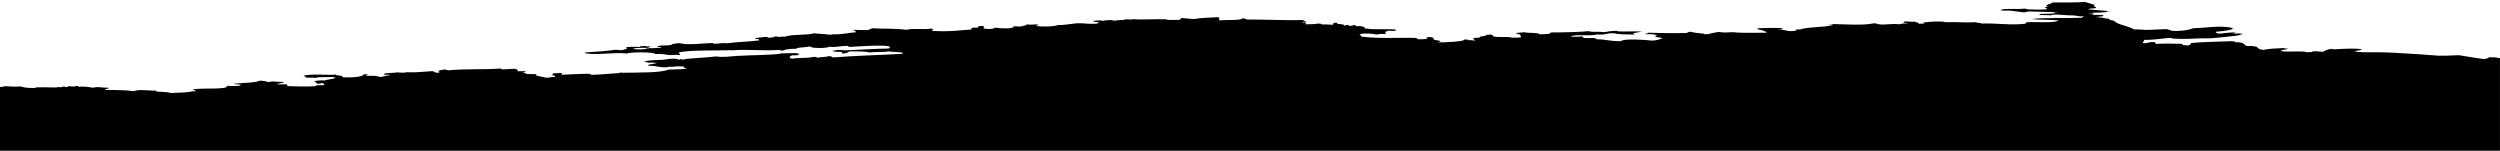 <?xml version="1.0" encoding="UTF-8"?> <!-- Generator: Adobe Illustrator 28.0.0, SVG Export Plug-In . SVG Version: 6.00 Build 0) --> <svg xmlns="http://www.w3.org/2000/svg" xmlns:xlink="http://www.w3.org/1999/xlink" id="Layer_1" x="0px" y="0px" viewBox="0 0 1920.4 115.73" style="enable-background:new 0 0 1920.4 115.73;" xml:space="preserve"> <path d="M3.08,66.18c3.88,0.31,8.6,0.52,12.83,0.2c1.99,0.81,5.39,1.29,11.11,1.22c-2.31-1.03,14.64-0.31,16.24-0.41 c1.01-0.06,0.83-0.38,1.7-0.4c0.57-0.02,1.21,0.39,0.86,0.4c1.02-0.04,3.92-1.5,4.27-0.2c1.69-0.14,1.95-0.62,3.42-0.81 c2.2,0.36,4.11,0.5,5.13-0.2c1.5,0.05,1.95,0.35,1.71,0.81c2.63-0.74,8.53,0.11,11.12,0.61c4.15-1.17,6.6,0.12,11.96,0 c0.86,0.94-3.43,0.67-2.56,1.61c8.49,0.34,13.91-0.02,22.22,1.01c2.98-1.71,12.99-0.13,17.1-0.4c-0.13,0.24,0.15,0.57-0.86,0.6 c3.16,0.52,8.41,0.08,11.97,1.22c7.76-0.35,12.4-0.27,17.1-1.42l0.99,0.3c0.38-0.34,0.49-0.67,1.41-1.01l-1.56,0.1 c-0.27-0.27-1.22-0.39-0.85-0.81c6.59-1.21,27.98,0.46,25.64-2.63c5.67-0.04,10.03,0.52,11.11-0.81c-0.91-0.39-3.93-0.28-5.13-0.6 v-0.2c-0.62,0.01-1.25,0.05-2.14-0.1l1.54,0.07c6.37-0.75,16.61-0.6,19.41-2.19l1.28-0.11l1.28-0.1c0.09,0.52,3.19,0.32,4.27,0.61 c-0.19,0.15-0.72,0.24-1.7,0.21c1.81,0.72,3.18,0.06,5.12-0.21c4.38,0.22,3.87,0.33,8.55,0.4l-0.43,0.3l1.29,0.1 c-2.44,0.52-4.72,0.9-5.98,1.22c0.91,0.46,5.37,0.08,7.69,0.2c1.32,0.35-0.29,0.74,0.86,1.42c5.35,0.02,13.88,0.59,21.37,0 c0.22-1.2,3.65-0.53,6.84-0.81c-0.45-0.5-0.1-1-1.71-1.61c-1.14,0.2-1.68,0.55-3.42,0.6c-1.88-0.23-0.06-1.34-2.57-1.42l0.43-0.3 l-0.43-0.3c2.13-0.5,7.5-0.88,7.7-0.4c1.68-1.08,7.85-1.11,8.55-2.43c-1.04-0.02-2.03-0.06-1.71-0.4 c-3.91,0.42-12.64-0.29-13.68,0.81c-2.42-0.61-7.27,0.13-7.69-0.61v-0.2h-0.86c1.12-0.27,0.53-0.61-0.86-0.81 c5.27-1.96,20.31-0.34,24.8-1.01c0.44,1.07,6.68,0.43,5.12,2.02c8.37,0.66,17.18-0.69,16.24-2.23c2.54-0.29,5.32,0.68,1.71,0.61 c0.4,0.87,4.37,0.37,6.85,0.61c2.97,0.28,3.94,0.88,5.13,0.81c2.43-0.44,3.88-1.11,6.85-1.42c-0.69-0.83-3.53,0.1-5.14-0.4 c0.27-0.28,1.22-0.39,0.86-0.81c2.25-0.62,8.28-0.34,10.26-1.01c-0.73,0.5,8.49,0.5,5.98,0c9.57,0.4,12.86-0.48,20.52-0.81 c2.86,0.36-0.21,1.23,5.12,1.22c0-0.54,0.32-1.16-0.85-1.42c2.55-0.71,5.28-1.71,7.69-0.4c12.7-1.33,26.65-0.45,40.18-1.42 c1,0.04,0.93,0.32,0.86,0.6c4.78,0.13,6.59-0.46,11.11-0.4l-0.42,0.37l1.28,0.24c1.88,0.42-0.75,0.65,0.85,1.01l-1.28,0.24 c2.19,0.02,4.45-0.11,6.63,0.01c0.26,0.05,0.41,0.14,0.55,0.24c-0.61,0.41-2.27,0.75-2.06,1.23l1.29-0.1 c0.45,0.3,1.27,0.51,1.7,0.81c3.27-0.18,5.46,0.33,6.84,0c1.47,0.2-0.59,0.63,0,1.01c0.6,0.37,8.67,1.85,7.7,1.82 c2.33,0.08,3.51-0.68,6.84-0.61c0.73-0.92-0.94-1.26-3.41-1.42c1.47,0.01,2.11-0.31,1.71-1.21c1.5-0.32,4.55-0.28,6.83-0.4 c0.87,0.2,0.32,1.1-0.85,1.41c4.47-0.16,14.11-0.84,22.22-0.81c1.58,0.03,0.53,0.69,1.71,0.81c9.47-0.32,13-0.92,22.23-1.41 c-0.04-0.26-1.1-0.28-0.86-0.61c1.13,0,0.79,0.35,1.72,0.4c12.8-0.14,30.77,0.1,35.89-2.43c5.23-0.22,10.17-0.04,14.53-0.81 c-2.81-0.51-3.3-1.22-2.56-1.62c-1.14,0-2.28,0-3.42,0l-1.28-0.1c-2.3,0.33-5.01,0.55-7.69,0.33l0.43,0.37 c-8.52,0.46-7.7-1.28-15.37-1.02l0.42-0.37L497.17,50c2.21-0.69,6.16-0.97,7.68-1.82c-3.78,0.1-4.25-0.28-6.83,0l-0.44-0.3 l-1.28,0.1c0.98-0.64-1.34-0.49-1.71-0.81c3.27-0.77,8.51-1.09,14.53-1.21c3.92-0.53,8.15-1.45,11.97-0.41l-0.43,0.31l2.79-0.1 l-1.5-0.21c0.2-0.15,0.72-0.23,1.71-0.2l0.21,0.41c0.51-0.03,1.04-0.08,1.92-0.1l0.43-0.31c7.34-0.82,16.97-1.1,23.94-2.02 c5.13,0.93,10.48-0.06,16.24-0.4c11.59-0.7,27.71-0.49,35.05-2.03c5.82,0.16,11.66-0.64,12.83,0.81l-1.29,0.1l0.43,0.3 c-0.82,0.34-2.36,0.52-5.12,0.41c-2.13,1.16-2.5,1.59,0,2.62c3.94-0.91,13.29-0.36,16.23-1.41c2.74-0.18,2.68,0.31,3.42,0.6 c2.25-0.55,7.04-0.49,8.55-1.21c2.36,0.05,2.61,0.6,3.42,1.01c17.37-1.4,35.26-1.78,53.85-2.83c-0.12-0.24-1.52-0.46,0-0.61 c-2.01-0.8-7.83-0.71-11.1-1.21c-3.87,0.74-11.9,0.27-14.54,0.81c-2.86-0.8-8.83-0.88-15.39-0.81c-1.63,0.56-1.92,1.43-5.13,1.62 c-1.89-0.02-0.36-0.85-0.86-1.21c-2.77-0.02-5.25-0.1-6.83-0.4l0.43-0.3l-1.29-0.1c0.54-0.41,4.33-0.06,3.42-0.81 c1.96,0.21,5.16,0.13,6.84,0.4c11.87-0.5,24.36-1.31,33.34-1.41c6.64-3.8-21.94-1.67-29.93-1.22c-1.57-0.03-0.53-0.68-1.7-0.8 c-7.3-0.01-8.77,1.45-13.68,0.6c-2.64,1.4-11.76,1.16-14.53,0.41l1.28-0.11c-1.25-0.14-2.52-0.36-3.42-0.61l0.42,0.3 c-2.64,0.65-9.02,0.43-9.4,1.62c-5.79-0.05-8.4,0.53-11.11,1.62c-0.86,0-1.07-0.35,0-0.4c-0.01-0.57-2.33,0.48-1.71-0.4 c-12.26,1.06-26.69-0.73-36.75,0.4c-0.48,0-0.98-0.17,0-0.2c-8.04,0.53-35.28-0.32-41.04,2.02c0.06,0.57,2.33,0.99,0.85,1.82 c-3.67-0.56-2.87-0.02-7.68,0c-3.35-0.36-4.84-1.15-11.12-0.81c0.97-1.62-19.41-1.64-21.37-0.41c-11.28-1.15-21.7,1.47-32.48-0.2 l0.43-0.3l-0.43-0.31c8.26-0.54,16.6-1.06,23.08-2.02c2.69-0.1,3.02,0.37,5.98,0.2c1.43-0.63,4.68-1.21,2.57-1.62l0.43-0.3 l-0.43-0.3c3.51-0.48,5.89-0.2,10.27-0.21c0.91-0.19,0.26-0.74,2.56-0.6l0.85-0.1l0.85-0.1c0.13,0.44,2.16,0.43,4.28,0.4 c-0.27,0.27-1.22,0.39-0.86,0.81l-1.28,0.1l-0.42,0.3c-3.23-0.4-9.46-0.01-11.12,0.61c3.12,0.81,10.14,0.69,11.12-0.4l1.27,0.1 l0.43-0.31c3.27,0.65,5.71-0.47,8.55,0c2.15-0.53-2.14-0.68-2.56-1.21c3.45-1.57,10.8,0.16,11.97-2.02l1.28,0.1l0.43-0.3 c1.09-0.01,1.18-0.26,2.56-0.2h0.85v-0.21c5.49,2.02,18.45,0.16,25.65,0c1.46,0.08-0.17,0.26,0,0.61c5.36,0.09,6.19-0.92,11.12-0.4 c7.8-1.13,16.29-1.09,24.78-2.23c-1.73-0.46,1.56-1.13-3.42-1.01l0.43-0.3l-0.43-0.31c1.97-0.48,5.25-0.65,7.7-1.01 c2.75-0.17,1.17,0.67,3.42,0.61c1.43-0.08,6.73-0.9,3.42-0.81c0.83-0.62,2.88,0.09,3.42,0.2c2.01,0,2.52-0.35,5.13-0.2 c4.27-1.97,18.21-0.97,22.23-2.63c2.65,0.45,6.64,0.58,10.26,0.81l-0.44,0.3c1.42-0.1,2.85-0.12,4.28,0l-0.44-0.3 c9.47,0.3,12.42-1.37,17.96-1.41c0.52-0.78,0.7-0.83-0.86-1.42l0.43-0.3l-1.28,0.1c0-0.13,0-0.27,0-0.4c4.98,0.03,5,0.26,11.11,0.2 c1.39-0.42,2.78-0.83,3.42-1.42c9.62,0.55,17.98,0.04,26.5,1.21c4.78-1.41,12.86,0.1,19.66-1.01l-0.31,0.36l1.16,0.24 c0.63,0.63-1.48,0.6-0.85,1.21c13.33,0.86,21.83-0.5,29.92-1.01c0.18-0.16,0.02-0.4,0.85-0.41c-0.05-0.26-1.1-0.28-0.85-0.6 l1.28-0.1l-0.43-0.31c1.42,0,2.85,0,4.27,0c0.75-0.71,0.11-0.49,0.86-1.21c1.49,0.01,2.65-0.04,3.42-0.2 c-0.07,0.36,1.24,1.41,0,1.82c0.96,0.65,4.99,0.7,7.7,0.4c-0.06-0.35,0.19-0.63,0.86-0.81l0.85,0.1l0.86-0.1 c2.12,0.71,14.67,0.96,12.82-1.01c0.6-0.24,4.92,0.18,5.13,0.2c1.5-0.65,5.6-0.69,5.12-1.82c3.58,0.81,5.65-0.36,9.4,0.41 c-0.36,0.38-2.44,0.37-1.71,1.01c5.91,0.57,12.72,0.47,16.24-0.81c8.85-0.1,11.08-1.44,17.1-1.41c3.53,0.01,7.63,0.89,13.68,0.2 c-0.71-0.57,1.2-0.52,0.85-1.01c-4.46-0.05-2.93-0.47-5.13-0.81c0.94-0.17,6.26-1.04,7.7-0.2c1.89-0.33,5.82-0.91,8.54-0.4 l-0.43,0.37c2.79-0.27,5.38-0.76,8.56-0.68l0.42-0.3c1.76-0.62,5.91,0.5,6.85-0.41c0.56-0.08,0.85,0.26,0,0.2 c6.39,0.43,15.72-0.22,24.79,0c1.12,0.03,0.34,0.36,0.85,0.4c3.18,0.28,7.49,0,10.26,0c-0.69-0.7,1.27-0.78,0.86-1.41 c3.63,0.22,6.04,0.73,10.26,0.81c5.15-1.07,13.19-0.99,17.1-1.41c3.2,0.18,1.11,1.63,1.71,2.43c6.28-0.47,17.37,0.2,17.95-1.61 c1.94,0.14,2.56,0.6,3.43,1.01c10.01-0.22,29.35,0.77,42.73,0.4c1.66,0.28,1.28,1.05,2.57,1.42c0.26,0.63-2.48-0.51-2.57,0.2 c-0.15,0.78,0.7,0.07,2.57,0.2c0.76,0.74-1.51,1.08,0,1.41c4.19,0.05,7.44-0.13,9.4-0.6c1.25,0.17,3.31,0.16,2.57,0.81 c3.11-0.26,4.64,0.01,8.54,0.2c1.21-0.84-0.72-1.16,1.72-1.62c3.09-0.2,0.87,0.87,2.56,1.01c2.41-0.01,5.77,0.57,4.28,1.42 c1.15-0.2,1.7-0.54,2.56-0.81c1.59,0.36,1.19,1.2,5.13,1.01c-0.34-0.25-1.1-0.41-2.57-0.4c0.01-0.27,1.5-0.19,1.71-0.41 c2.25-0.06,2.2,0.43,2.56,0.81c2.11-0.02,4.12-0.03,5.13,0.2l-0.42,0.3c0.57,0,0.97,0.04,1.34,0.09c0.42,0.43,1.22,0.9,0.37,1.33 l1.29-0.11c5.96,1.11,14.15,0.16,23.08,0.81c-0.99,0.3-0.99,0.51,0,0.8c0.14,0.33-5.27,0.33-5.13,0c-1.52,0.37-4.62,1.04-2.56,1.62 h-0.86v0.21c0.99,0.3,0.99,0.51,0,0.81c-3.6-0.18-3.94,0.08-6.84,0.4c-1.84-0.72-8.86-1.15-11.97-0.4l-1.28-0.1 c1.33,0.37,1.3,0.78,1.25,1.17l1.32,1.25l0.42-0.3c10.62,1.7,29.43,0.57,41.88,1.01c-0.13,0.24,0.15,0.57-0.85,0.6 c1.47,0.68,6.75,0.38,8.55,0c0.7-0.57-1.2-0.52-0.86-1.01c5.25-0.89,5.86,0.52,5.98,1.82c1.98,0.28,3.83,0.57,5.13,1.01 c-0.1,0.52-1.56,0.71-2.57,1.01c5.59,0.01,21.92-0.74,20.52-2.22c1.14,0,2.28,0,3.41,0c-3.2,0.85,1.22,0.13,5.14,0.81 c-0.57-1.07-4.66-2.24,3.42-2.22c-0.58-1.7,5.36-0.61,5.12-2.23c2.42,0.17,2.21-0.29,4.28-0.2l-0.31,0.36l1.16,0.25 c-0.81,2.34,12.54,0.45,14.54,1.82c2.94,0.08,4.79-0.08,6.83-0.21c0.34-0.96-0.27-1.69-0.85-2.43c-0.67-0.04-1.69,0-1.71-0.2v-0.4 h-1.71c1.68-0.9,4.78-0.46,6.84-1.01c3.55,0.97,10.45,0.05,11.97,1.62c3.18,0.15,3.68-0.34,6.84-0.2c0.68-0.38,1.43-0.74,1.71-1.21 c11.46,0.01,23.82-0.42,29.07-1.01c2.57,0.99,7.8,0.14,11.96,0.81c3.08-0.43,4.24-0.91,8.55-1.01c1.89-0.04,1.45,0.34,2.57,0.41 c5.06,0.29,13.08-0.32,17.94,0.19c-2.44,0.57-10.16,1.12-5.12,2.23c-6.46-0.09-13.44-0.06-16.24-1.01c-4.86-0.1-5.05,0.45-8.56,1.01 c-1.24-0.11-4.41,0.23-4.27-0.2c-5.13,1.77-18.63-0.36-20.51,1.82c5.22-0.05,5.51,0.27,7.69-0.2c2.55,0,1.1,0.95,2.57,1.22 c4.76,0.21,5.09-0.08,7.69,0l0.6,0.34l1.11,0.26c0,0.14,0,0.27,0,0.4c8.22,0.01,9.77,1.6,18.81,1.41c1.98-2.11,18.58-1.06,23.94-0.4 c4.42-0.1,5.14-1.08,7.69-1.62c0.09-0.89-4.44-0.7-5.14-1.41c-0.12-0.51-0.15-0.98,1.72-1.01c-2.91-0.89-4.77-1.09-9.41-0.81 c-0.41-0.64,2.64-0.45,1.71-1.21c10.78,0.29,21.06,0.46,29.92,0.21c0.5-0.43,1.8-0.66,2.57-1.02c2.78,0.76,6.96,1.19,11.11,1.62 l-0.43,0.37c0.89-0.07,1.81-0.07,2.72-0.07l2.41-0.07l-1.29-0.23c2.31-0.54,5-0.97,7.7-1.42c3.48,0.65,5.82,0.47,11.1,0.2 c4.74,0.81,20.95,0.36,25.65,0.4c-1.14-1.68-4.37-1.98-7.69-2.83l1.28-0.23l-0.43-0.37c3.05-0.07,15.78-0.66,19.67,0.2l-1.28,0.24 l0.42,0.37c-1.05,0.01-1.19,0.24-2.46,0.21l-0.52,0.5l0.42-0.3c5.42-0.2,5.01,0.97,9.41,1.01c2.57-0.07,5.36-0.7,3.42-1.21 c1.5-0.14,2.64-0.23,3.41,0c4.24-2.1,19.46-1.6,24.79-3.44l0.42-0.3c-1.66,0.48-2.73-0.08-4.27-0.1l3.04,0.07 c0.13-0.26,1.18-0.3,1.66-0.48c10.09,0.31,22.97,1.05,29.93-0.4l1.27-0.1l1.28-0.1c3.67,2.22,12.18-0.18,17.95,0.8 c1.32-0.31,5.07-1.21,5.98-0.4c2.16-0.4-3.3-0.68-2.57-1.41c0-0.2,0.7-0.24,0.86-0.41c2.81,0.01,4.26,0.35,7.68,0.2 c2.15,0.84,2.38,0.28,3.42,1.62c2.07,0.08,1.86-0.37,4.28-0.2c-0.27-0.28-1.21-0.39-0.86-0.81c5.21-0.63,13.58-1.27,17.09-0.2 c8.41-0.36,14.9,0.53,23.08,0c0.46,0.57,4.04,0.4,4.27,1.01c12.83-0.39,21.39,1.48,33.35,0.2c1.18-0.26,0.52-0.96,1.69-1.21 c7.28-0.42,22.53,0.9,23.94-1.41c-6.07-0.65-12.94-0.22-20.52-1.01c11.63-1.29,24-0.47,38.48-1.01c0.68-0.38,1.41-0.74,1.71-1.21 c-2.65,0.48-5.75-0.29-7.69-0.61c-7.58,0.17-14.63-1.47-17.95,0c-1.56-0.44-7,0.03-8.55-0.41l0.41-0.3l-0.41-0.3 c3.45-0.52,12.41,0.24,11.97-1.21c1.21,0.08,1.44,0.24,2.55,0c-4.93-0.54-15.05-0.47-23.08-0.81c0.25,0.53-3.31,0.16-2.55,0.81 c-3.56-0.51-7.67-0.88-11.12-1.41c-4.19-0.21-6.07,0.25-7.69-0.41c2.56-1.69,13.98-0.35,18.82-1.22l0.42,0.31l1.27-0.1 c0,0.13,0,0.27,0,0.4c4.45,0.1,12.46,0.57,15.4-0.2c-0.11-0.24-1.53-0.46,0-0.61c-0.02-0.26-1.5-0.18-1.7-0.4l0.41-0.3l-0.41-0.31 c0.84,0,1.7,0,2.56,0c-4.45-1.47,2.29-2.13,3.41-3.44c8.82,0,18.06,0.09,24.79-0.4c2.16,0.48,4.42,1.49,7.69,2.22 c-2.36,0.95,1.19,1.39,0.86,2.43c-1.38,0.48-5.9,0.22-5.98,1.01c4.71,0.52,8.37,0.72,14.53,1.22l-0.42,0.31 c1.56-0.26,2.63-0.13,3.41,0h-2.23c-1.17,1.29-10.16,0.75-14.43,1.31c-0.14,0.44,3.03,0.09,4.27,0.21c-1.44,0.2-2.19,0.55-1.72,1.21 c2.29,0,4.57,0,6.85,0c1.58,0.04,0.53,0.69,1.7,0.81c-0.67,0.45-4.02,0.26-4.27,0.81l-1.28-0.1c0.23,0.13,0.33,0.27,0.42,0.4 l0.86-0.1c3.85,0.17,4.65,1.05,8.55,1.21c-0.58,0.88,1.54,1.12,3.41,1.42c2.7,3.25,11.2,3.89,15.39,6.67 c2.24,0.09,8.98,0.15,7.7,0.41c3.66,0.12,11.93-0.41,17.1-0.61c1.93,0.29,2.72,0.84,4.27,1.21l-0.43,0.31 c1.01-0.31,2.17-0.15,3.34-0.06l2.22-0.05h-0.85c6.15-0.16,9.49-0.98,11.96-2.02c9.57-0.29,17.3-1.81,25.64-1.01 c12.42,1.19-1.22,3.24-7.7,3.64c-1.38,0.76,2.04,1.38,0.87,1.42c3.43,0.2,8.08-1.05,14.52-0.81c-0.37,0.32-2.69,0.17-1.71,0.81 c3.25-0.14,4.11-0.13,6.84,0.2c-2.61,1.28-6.43,1.67-10.27,2.02c-4.95,0.45-10.83,1.24-14.53,1.42c-2.17,0.11-4.66-0.09-6.84,0 c-7.19,0.31-14.56,0.74-22.22,0.2c-0.99-0.03-0.93-0.31-0.85-0.6c-7.79,0.37-11.75,1.66-21.37,1.61c0.67,1.04-1.2,1.47-0.85,2.43 c0.66,0.05,1.69,0.01,1.71,0.21c2.2-0.36,3.24-0.99,6.83-1.01c1.55,0.24,0.67,1.06,1.72,1.42c7.96-0.39,13.49-0.12,19.67,0 c0.94,0.19,0.25,0.37,0.85,1.01c2.42-0.16,2.21,0.28,4.27,0.2c1.15-0.34,2.8-1.61,1.71-1.82c8.52-0.91,23.3-1.1,31.62-1.42 c1.25,0.18,3.31,0.16,2.57,0.81c6.42-0.37,6.57,1.58,8.55,2.83c12.44-0.17,6.08,2.19,12.83,3.03c5.8-1.09,9.89-1.15,16.24-1.42 c0.3,0.29,0.88,0.43,3.44,0.61c-1.57,0.58-5.33,0.63-6,1.42c1.86,1.56,14.93-0.16,19.67,1.01l-0.43,0.3 c1.13-0.22,2.92-0.34,4.28-0.2l0.42-0.3c1.55-0.93,5.21,0.12,8.55,0c1.8-0.85,2.74-1.91,6.83-2.23c0.67,0.05,0.99,0.17,0.85,0.41 c7.87-0.47,17.74-1.06,22.23,0c-0.69,0.78-4.18,0.9-5.99,1.41c4.71,1.3,11.91,0.64,20.51,0.82c12.11,0.24,21.73,1.21,30.79,1.62 c4.05,0.19,5.85,0.62,8.54,0.61c1.32-0.01,3.84,0.4,4.27,0.4c6.17,0.09,11.34-0.21,16.24-0.4c6.68,0.98,12.55,2.15,19.65,3.03 c-0.05-0.35,3.57-0.49,3.43-1.41c2.9-0.01,5.96-0.06,6.84,0.4l-0.44,0.3l2.12-0.29v0.1v1.52v66.28v2.26v1.22h-372.85h-7.95h-21.76 h-0.03h-83.51h-12.99h-46.66h-22.84h-30.39h-20.29H737.59H735H0V66.8C1.55,66.84,3.3,66.7,3.08,66.18z"></path> </svg> 